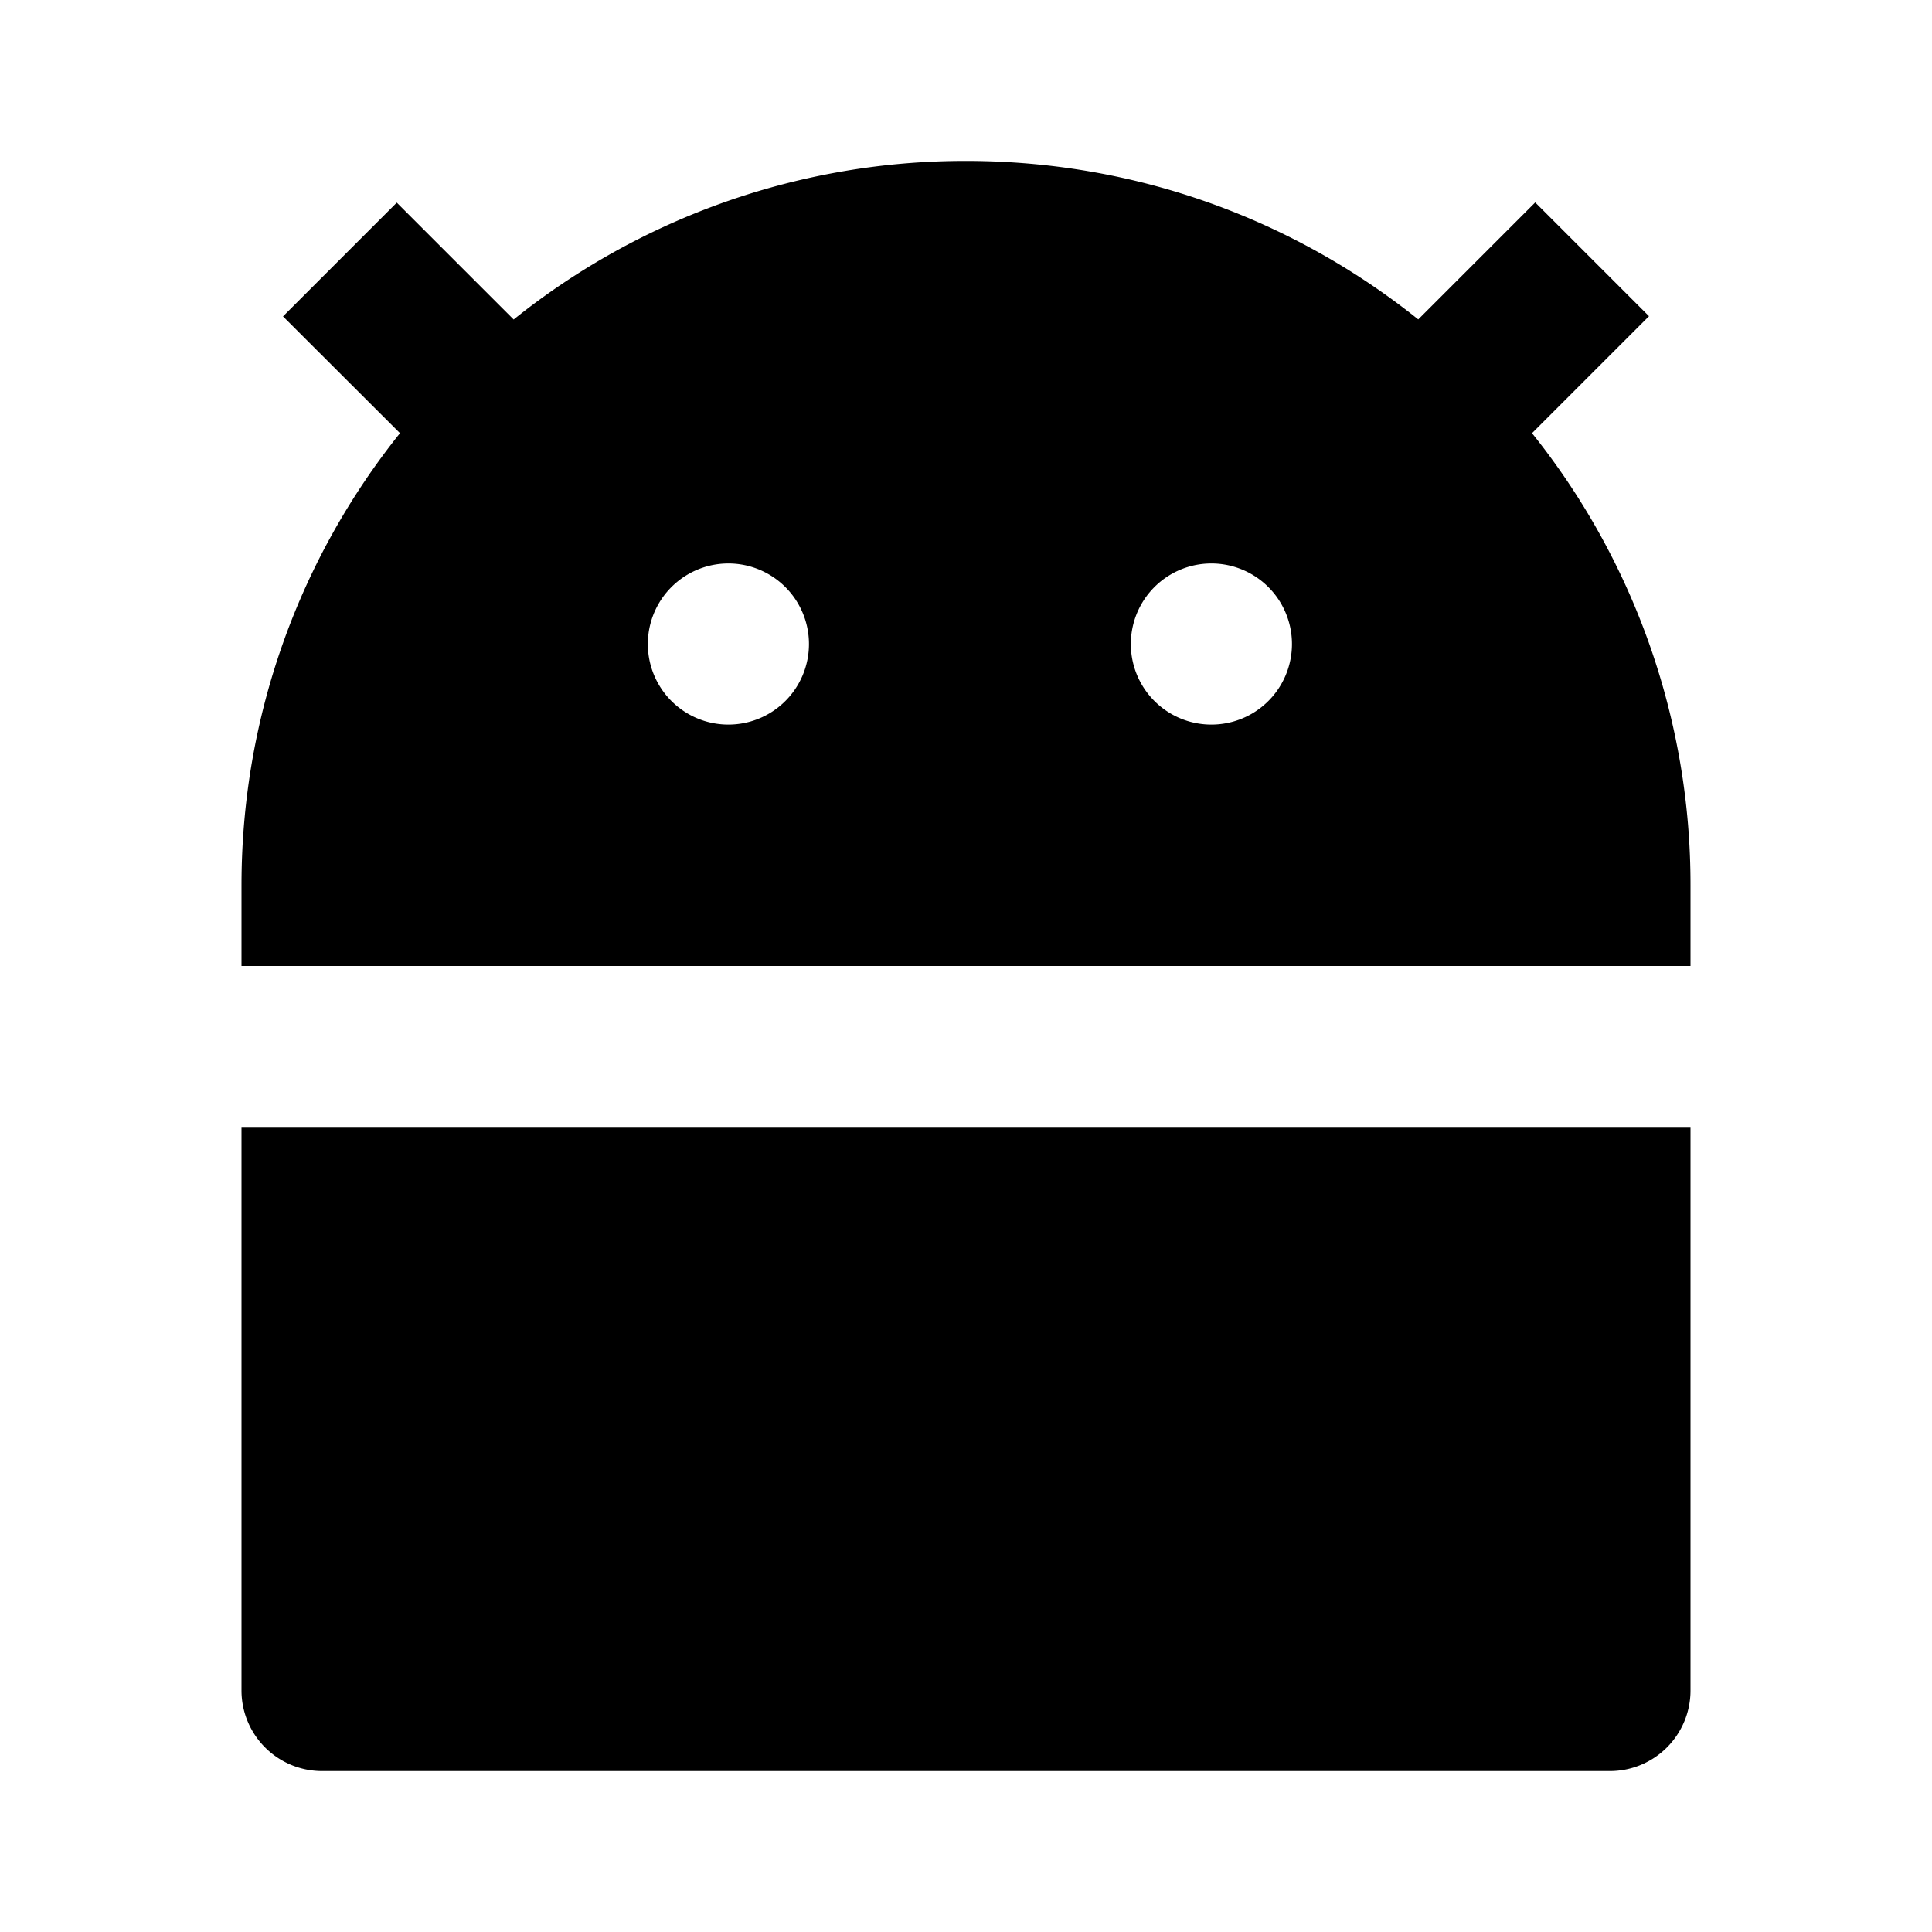 <svg xmlns="http://www.w3.org/2000/svg" viewBox="0 0 1024 1024" version="1.1"><path d="M272.3 169.3A382.4 382.4 0 0 1 512 85.3c90.7 0 174 31.4 239.7 84l62-62 60.3 60.3-62 62A382.4 382.4 0 0 1 896 469.3v42.7H128v-42.7c0-90.7 31.4-174 84-239.7L150 167.7l60.3-60.3 62 62zM128 597.3h768v298.7a42.7 42.7 0 0 1-42.7 42.7H170.7a42.7 42.7 0 0 1-42.7-42.7v-298.7z m256-213.3a42.7 42.7 0 1 0 0-85.3 42.7 42.7 0 0 0 0 85.3z m256 0a42.7 42.7 0 1 0 0-85.3 42.7 42.7 0 0 0 0 85.3z" p-id="3493"></path></svg>